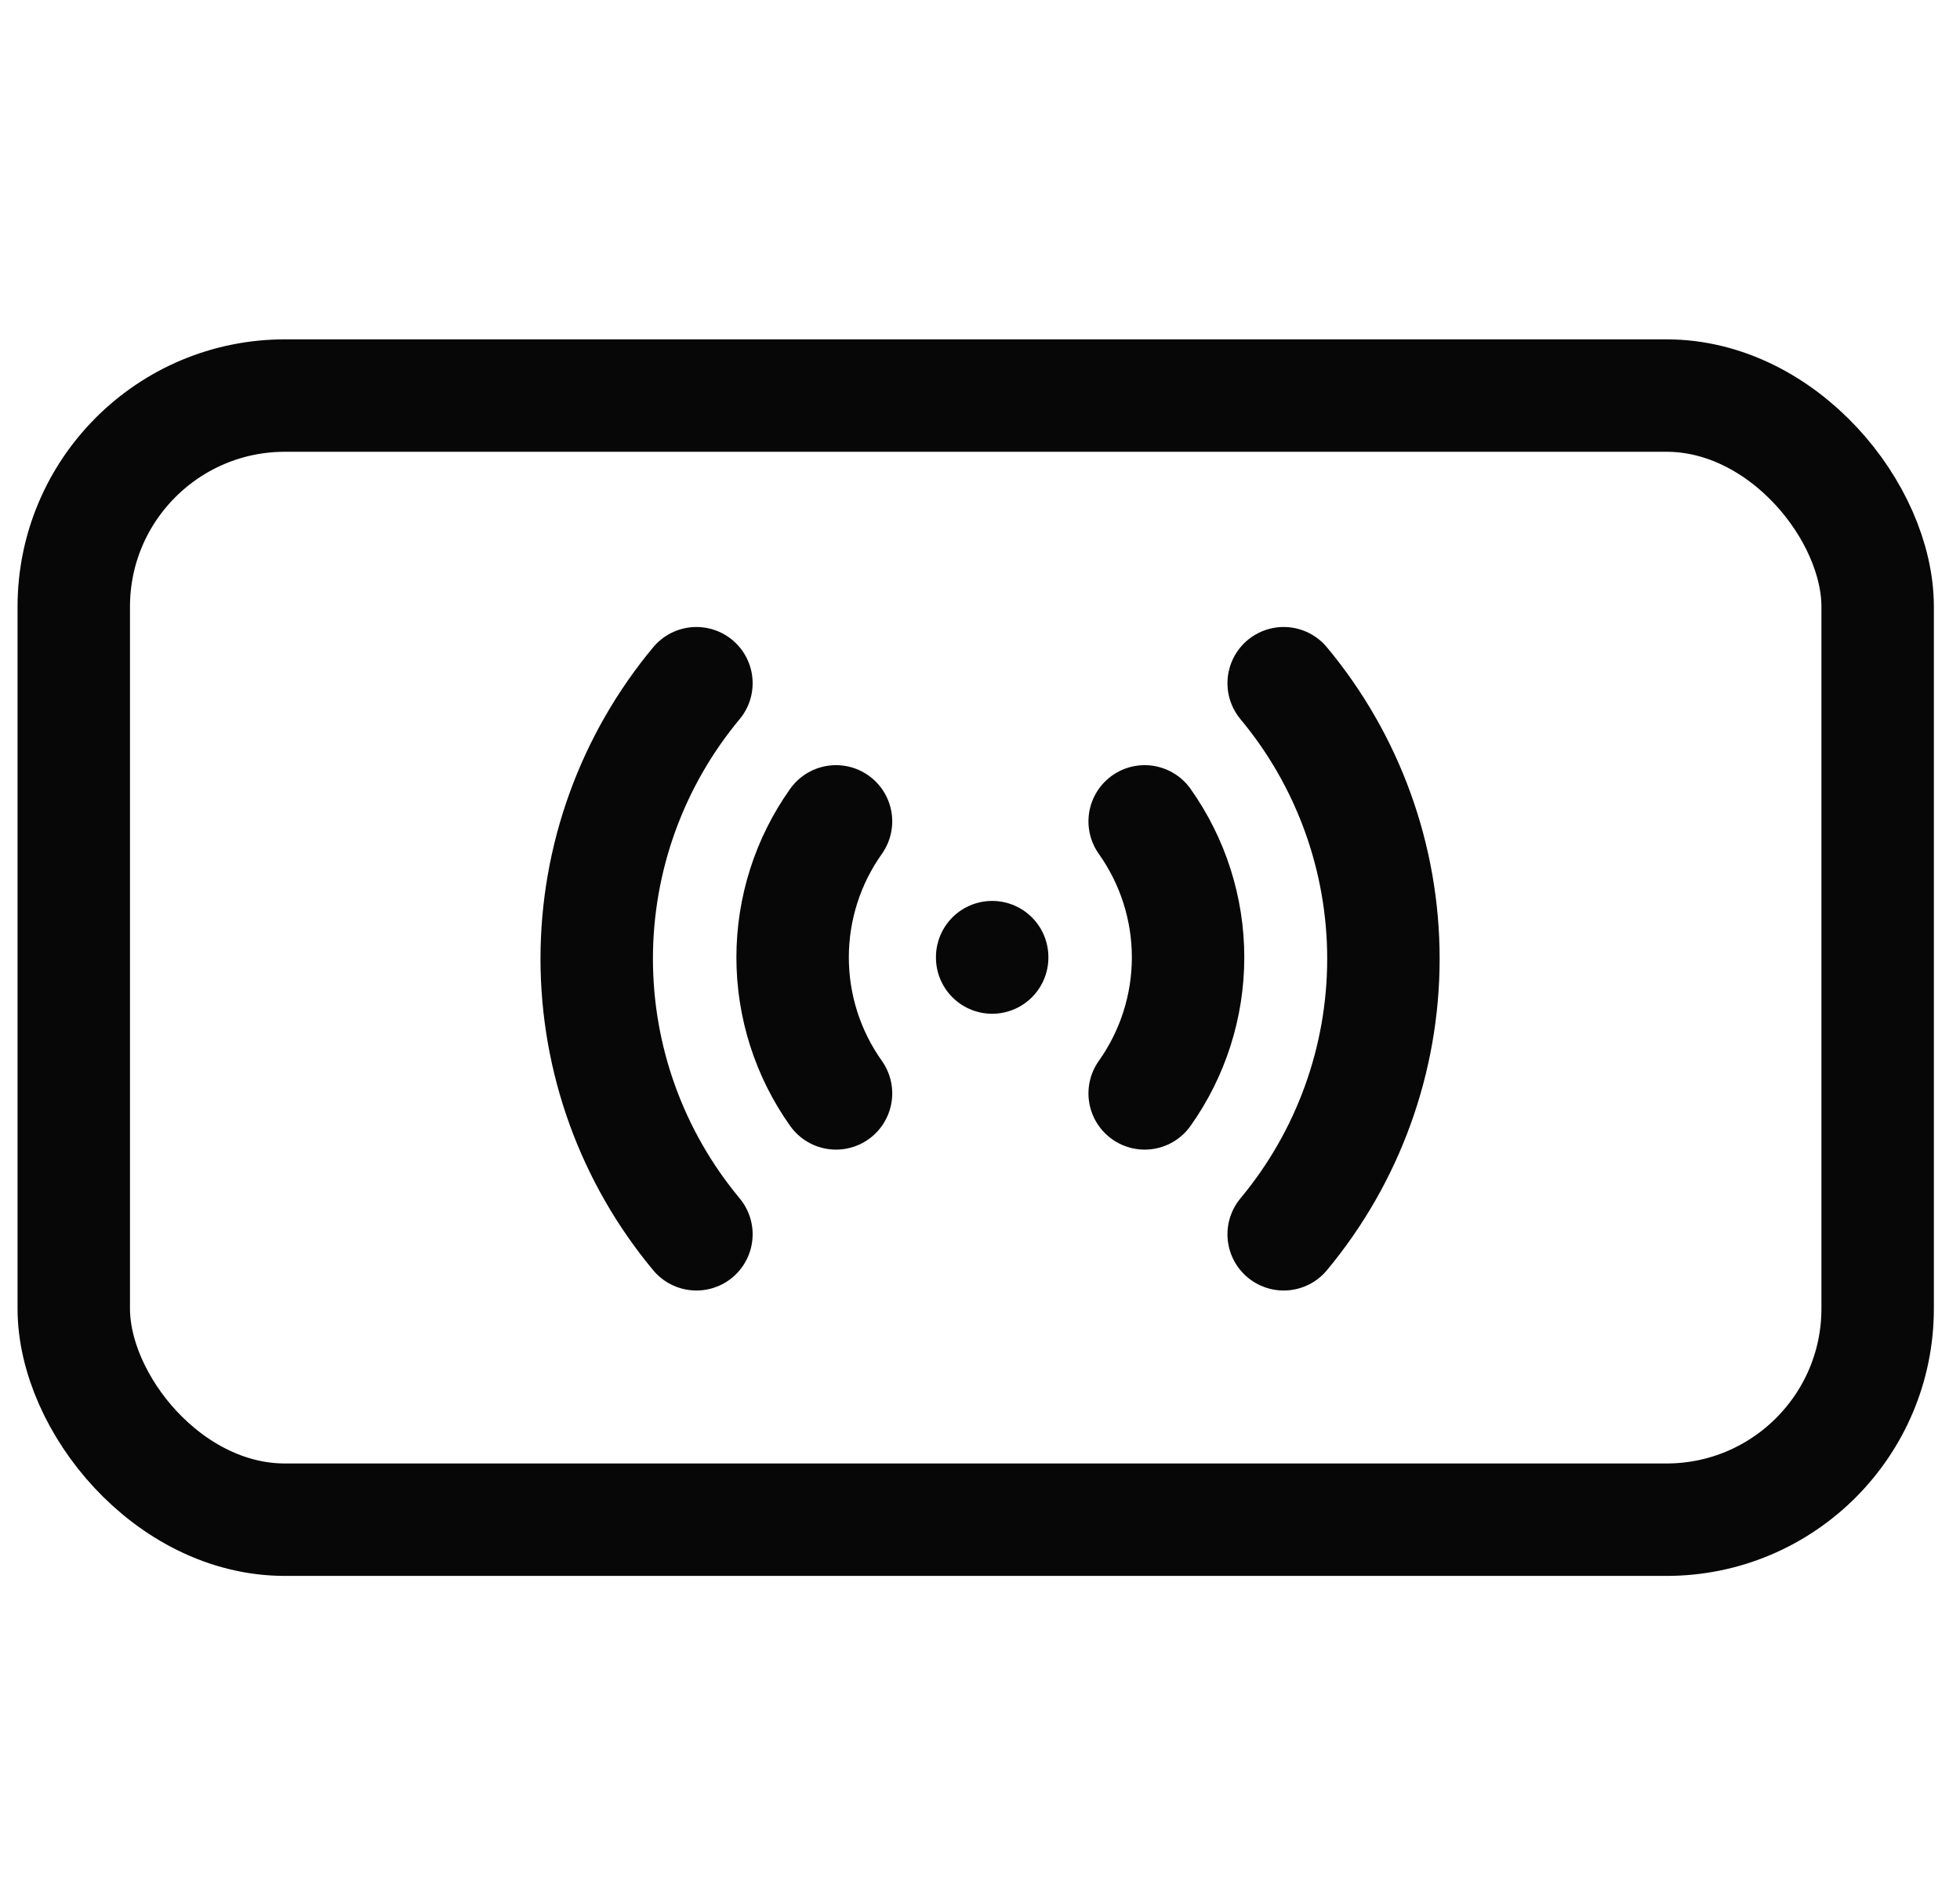 <svg width="63" height="61" viewBox="0 0 63 61" fill="none" xmlns="http://www.w3.org/2000/svg">
<rect x="2.371" y="12.715" width="57.982" height="36.134" rx="6.787" stroke="#070707" stroke-width="3.614" stroke-linejoin="round"/>
<path d="M41.261 21.961C43.333 24.448 44.467 27.582 44.467 30.818C44.467 34.054 43.333 37.188 41.261 39.675" stroke="#070707" stroke-width="3.614" stroke-linecap="round" stroke-linejoin="round"/>
<path d="M36.793 26.402C37.7 27.68 38.188 29.207 38.188 30.774C38.188 32.341 37.7 33.869 36.793 35.146" stroke="#070707" stroke-width="3.614" stroke-linecap="round" stroke-linejoin="round"/>
<path d="M22.385 21.961C20.314 24.448 19.18 27.582 19.18 30.818C19.18 34.054 20.314 37.188 22.385 39.675" stroke="#070707" stroke-width="3.614" stroke-linecap="round" stroke-linejoin="round"/>
<path d="M26.872 26.402C25.964 27.68 25.477 29.207 25.477 30.774C25.477 32.341 25.964 33.869 26.872 35.146" stroke="#070707" stroke-width="3.614" stroke-linecap="round" stroke-linejoin="round"/>
<path d="M31.891 30.766L31.891 30.779" stroke="#070707" stroke-width="3.614" stroke-linecap="round" stroke-linejoin="round"/>
</svg>
